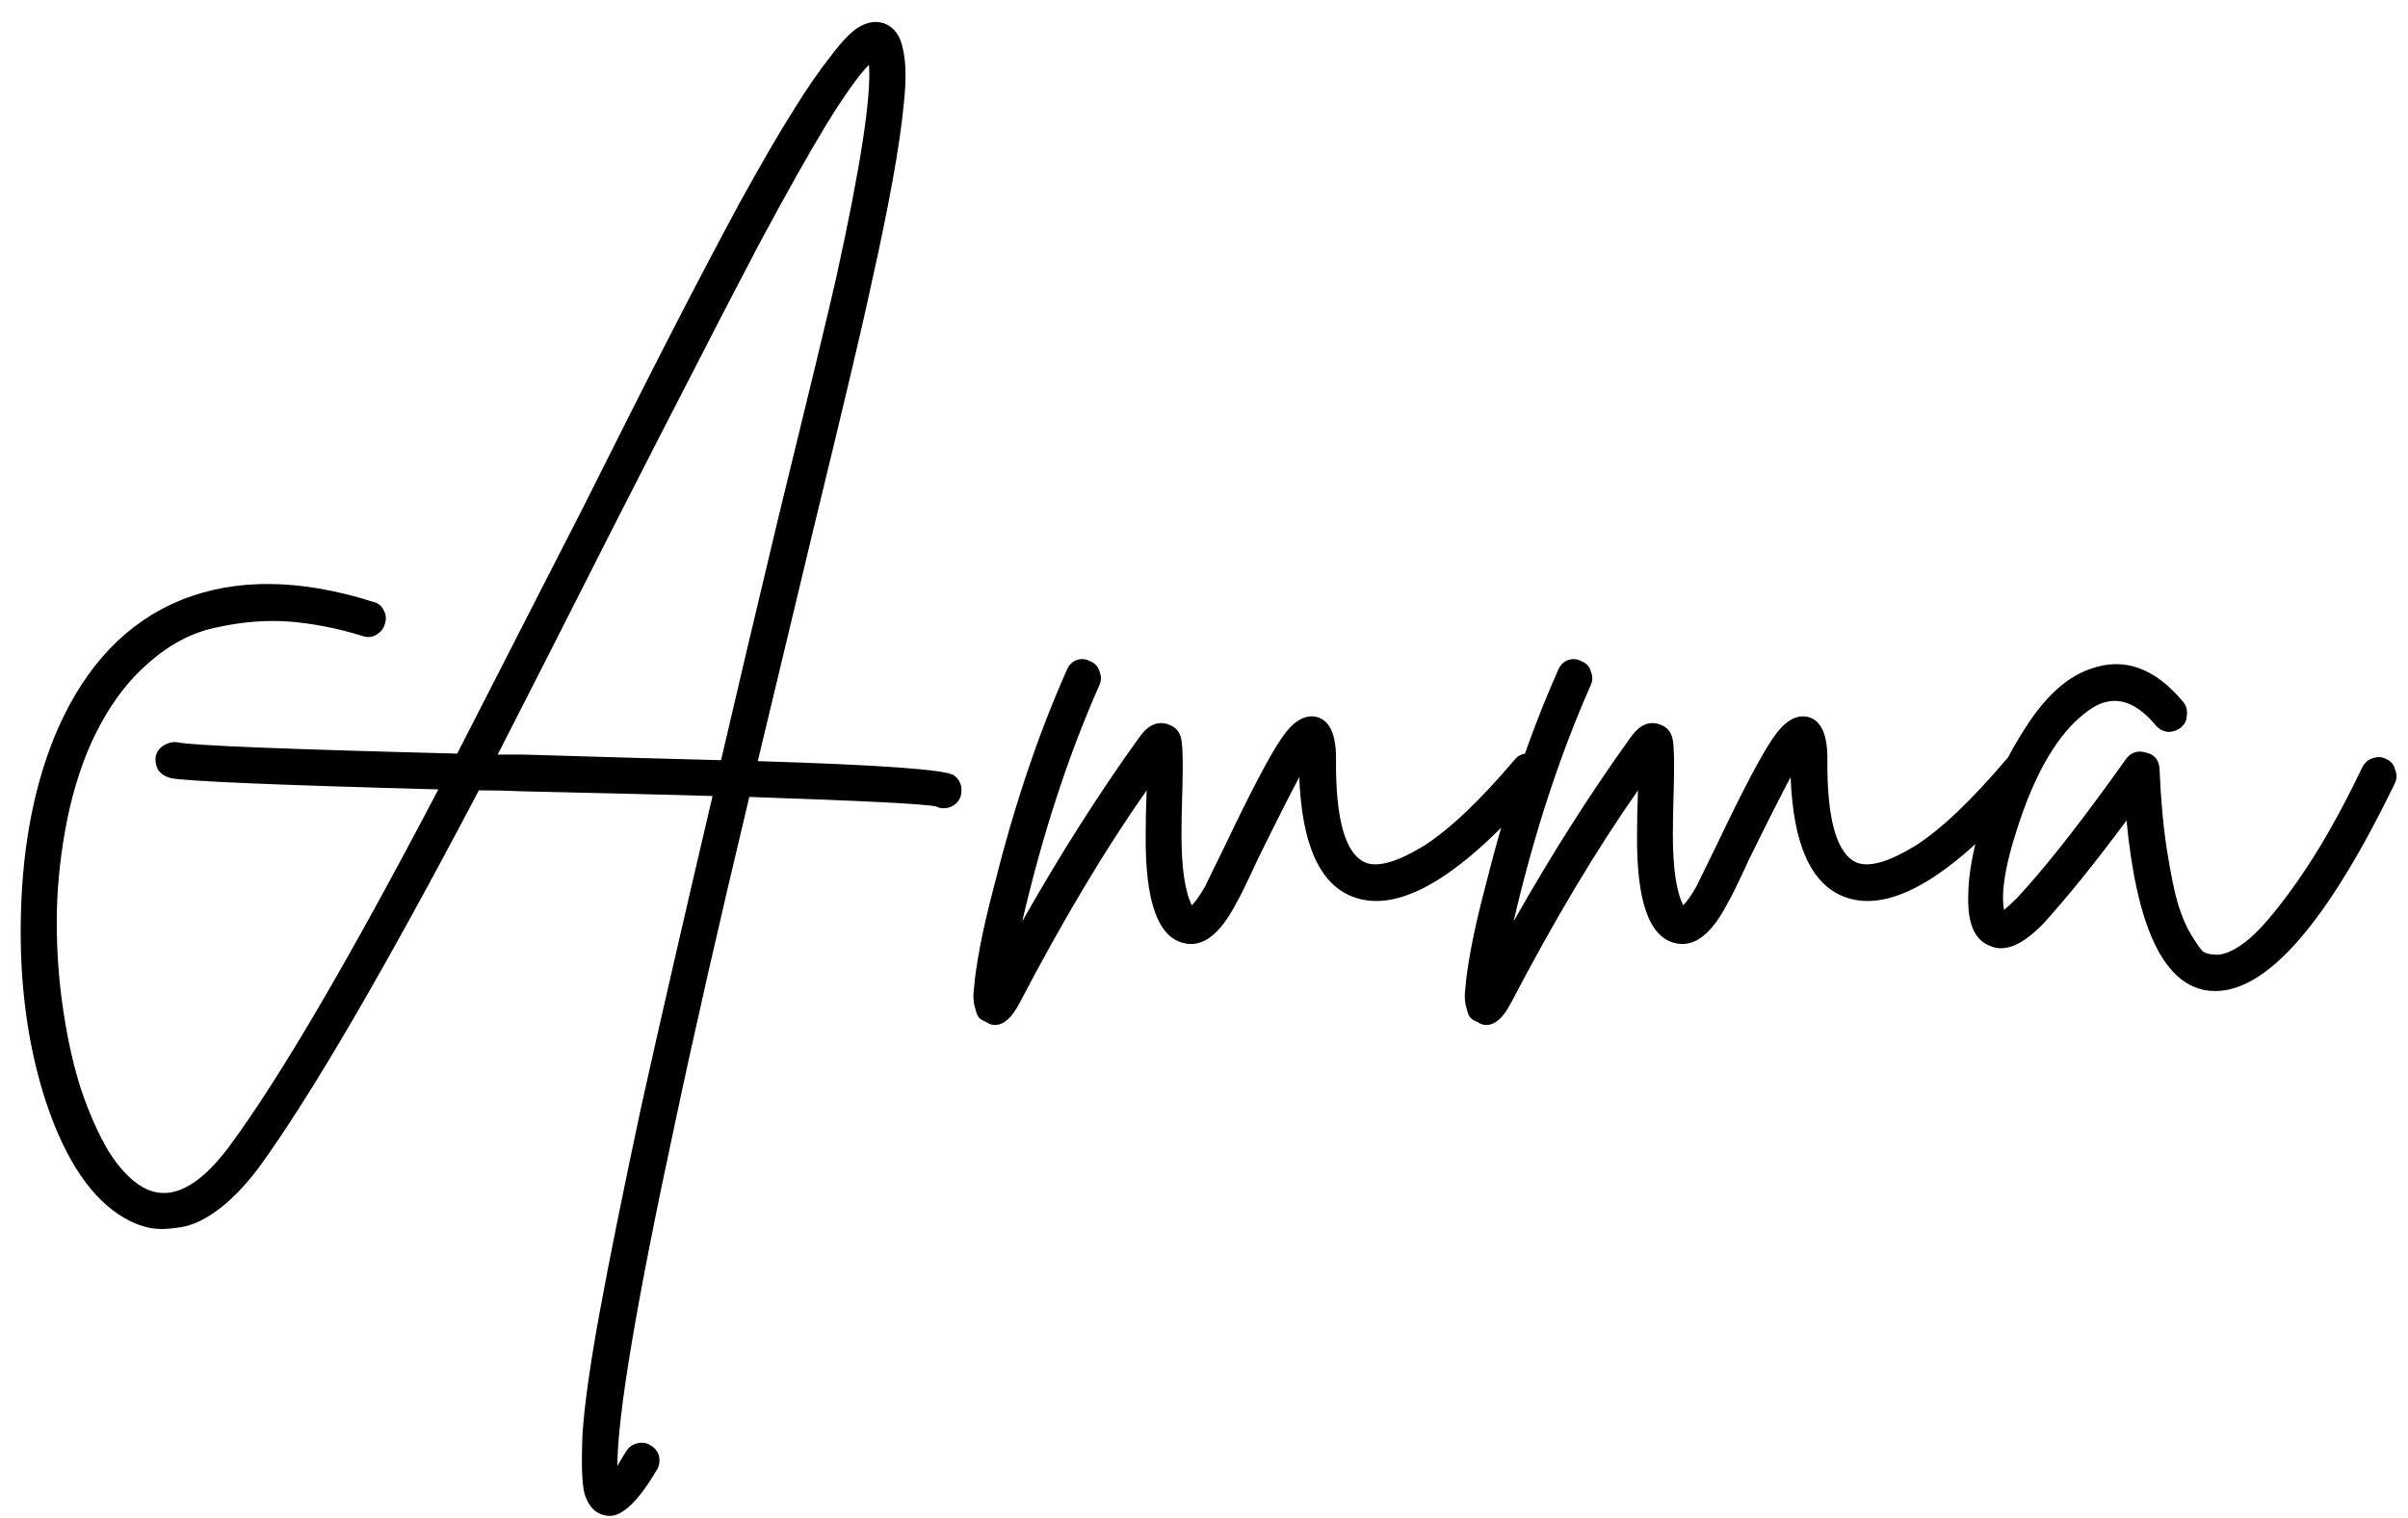 <svg xmlns="http://www.w3.org/2000/svg" fill="none" viewBox="0 0 92 58" height="58" width="92">
<path fill="black" d="M36.44 29.62C36.608 29.74 36.704 29.896 36.728 30.088C36.752 30.28 36.716 30.448 36.62 30.592C36.476 30.784 36.284 30.88 36.044 30.88C35.948 30.88 35.852 30.856 35.756 30.808C35.276 30.712 32.9 30.592 28.628 30.448C27.452 35.368 26.504 39.532 25.784 42.94C24.32 49.732 23.588 54.088 23.588 56.008C23.684 55.84 23.792 55.66 23.912 55.468C24.008 55.3 24.152 55.192 24.344 55.144C24.536 55.096 24.704 55.12 24.848 55.216C25.016 55.312 25.124 55.444 25.172 55.612C25.22 55.804 25.196 55.984 25.1 56.152C24.404 57.328 23.804 57.916 23.3 57.916C23.18 57.916 23.06 57.892 22.94 57.844C22.652 57.724 22.448 57.46 22.328 57.052C22.232 56.668 22.208 55.912 22.256 54.784C22.328 53.68 22.544 52.144 22.904 50.176C23.264 48.208 23.792 45.592 24.488 42.328C25.208 39.088 26.12 35.116 27.224 30.412C25.592 30.364 23.156 30.304 19.916 30.232C19.436 30.208 18.896 30.196 18.296 30.196C14.672 37.084 11.864 41.896 9.872 44.632C9.344 45.328 8.816 45.868 8.288 46.252C7.76 46.636 7.268 46.852 6.812 46.9C6.356 46.972 5.972 46.972 5.66 46.9C5.348 46.828 5.048 46.708 4.76 46.54C3.512 45.82 2.516 44.356 1.772 42.148C1.052 39.964 0.728 37.54 0.8 34.876C0.872 32.188 1.34 29.848 2.204 27.856C3.284 25.408 4.856 23.764 6.92 22.924C9.008 22.084 11.456 22.108 14.264 22.996C14.456 23.044 14.588 23.152 14.66 23.32C14.756 23.488 14.768 23.668 14.696 23.86C14.648 24.028 14.54 24.16 14.372 24.256C14.204 24.352 14.024 24.364 13.832 24.292C12.896 24.004 11.984 23.824 11.096 23.752C10.208 23.68 9.272 23.752 8.288 23.968C7.328 24.16 6.428 24.64 5.588 25.408C4.748 26.152 4.04 27.16 3.464 28.432C3.032 29.416 2.708 30.508 2.492 31.708C2.276 32.908 2.168 34.084 2.168 35.236C2.168 36.388 2.252 37.516 2.42 38.62C2.588 39.748 2.816 40.756 3.104 41.644C3.416 42.556 3.764 43.336 4.148 43.984C4.556 44.632 4.988 45.088 5.444 45.352C6.452 45.928 7.556 45.412 8.756 43.804C10.676 41.212 13.34 36.664 16.748 30.16C10.508 29.992 7.1 29.848 6.524 29.728C6.332 29.68 6.176 29.584 6.056 29.44C5.96 29.272 5.924 29.092 5.948 28.9C5.996 28.708 6.104 28.564 6.272 28.468C6.44 28.372 6.608 28.336 6.776 28.36C7.304 28.48 10.868 28.624 17.468 28.792C18.524 26.728 20.12 23.608 22.256 19.432C23.648 16.648 24.788 14.392 25.676 12.664C26.564 10.936 27.428 9.292 28.268 7.732C29.132 6.172 29.816 4.996 30.32 4.204C30.824 3.388 31.304 2.692 31.76 2.116C32.216 1.516 32.588 1.144 32.876 1C33.188 0.832 33.488 0.796 33.776 0.892C34.16 1.036 34.4 1.36 34.496 1.864C34.616 2.368 34.628 3.064 34.532 3.952C34.388 5.512 33.968 7.84 33.272 10.936C32.984 12.304 32.252 15.4 31.076 20.224C30.164 24.016 29.456 26.968 28.952 29.08C33.632 29.224 36.128 29.404 36.44 29.62ZM19.952 28.828C23.096 28.924 25.628 28.996 27.548 29.044C28.196 26.26 28.916 23.212 29.708 19.9C30.884 15.1 31.628 12.016 31.94 10.648C32.876 6.4 33.296 3.676 33.2 2.476C32.816 2.86 32.276 3.616 31.58 4.744C30.908 5.848 30.044 7.384 28.988 9.352C27.956 11.32 27.092 12.988 26.396 14.356C25.7 15.7 24.728 17.596 23.48 20.044C21.512 23.932 20.024 26.86 19.016 28.828C19.112 28.828 19.256 28.828 19.448 28.828C19.664 28.828 19.832 28.828 19.952 28.828ZM58.352 28.792C58.544 28.768 58.712 28.816 58.856 28.936C59 29.056 59.072 29.212 59.072 29.404C59.096 29.596 59.048 29.764 58.928 29.908C55.88 33.484 53.468 34.936 51.692 34.264C50.42 33.784 49.736 32.26 49.64 29.692C49.304 30.316 48.776 31.36 48.056 32.824C47.648 33.712 47.372 34.276 47.228 34.516C46.604 35.716 45.932 36.22 45.212 36.028C44.228 35.788 43.748 34.408 43.772 31.888C43.772 31.408 43.784 30.844 43.808 30.196C42.224 32.452 40.604 35.164 38.948 38.332C38.66 38.884 38.348 39.16 38.012 39.16C37.892 39.16 37.784 39.124 37.688 39.052C37.568 39.004 37.484 38.956 37.436 38.908C37.364 38.86 37.304 38.728 37.256 38.512C37.184 38.296 37.172 38.02 37.22 37.684C37.244 37.348 37.316 36.856 37.436 36.208C37.556 35.56 37.736 34.78 37.976 33.868C38.744 30.796 39.668 28.048 40.748 25.624C40.82 25.432 40.94 25.3 41.108 25.228C41.3 25.156 41.48 25.168 41.648 25.264C41.84 25.336 41.96 25.468 42.008 25.66C42.08 25.828 42.08 25.996 42.008 26.164C40.808 28.876 39.824 31.888 39.056 35.2C40.496 32.656 41.984 30.316 43.52 28.18C43.856 27.7 44.228 27.532 44.636 27.676C44.924 27.772 45.092 27.976 45.14 28.288C45.188 28.576 45.2 29.164 45.176 30.052C45.152 30.796 45.14 31.408 45.14 31.888C45.14 33.16 45.272 34.06 45.536 34.588C45.68 34.444 45.848 34.204 46.04 33.868C46.16 33.628 46.424 33.088 46.832 32.248C47.816 30.184 48.524 28.84 48.956 28.216C49.388 27.568 49.832 27.292 50.288 27.388C50.792 27.508 51.044 28.036 51.044 28.972C51.02 31.324 51.404 32.656 52.196 32.968C52.676 33.136 53.408 32.92 54.392 32.32C55.376 31.696 56.54 30.592 57.884 29.008C58.004 28.864 58.16 28.792 58.352 28.792ZM77.125 28.792C77.317 28.768 77.485 28.816 77.629 28.936C77.773 29.056 77.845 29.212 77.845 29.404C77.869 29.596 77.821 29.764 77.701 29.908C74.653 33.484 72.241 34.936 70.465 34.264C69.193 33.784 68.509 32.26 68.413 29.692C68.077 30.316 67.549 31.36 66.829 32.824C66.421 33.712 66.145 34.276 66.001 34.516C65.377 35.716 64.705 36.22 63.985 36.028C63.001 35.788 62.521 34.408 62.545 31.888C62.545 31.408 62.557 30.844 62.581 30.196C60.997 32.452 59.377 35.164 57.721 38.332C57.433 38.884 57.121 39.16 56.785 39.16C56.665 39.16 56.557 39.124 56.461 39.052C56.341 39.004 56.257 38.956 56.209 38.908C56.137 38.86 56.077 38.728 56.029 38.512C55.957 38.296 55.945 38.02 55.993 37.684C56.017 37.348 56.089 36.856 56.209 36.208C56.329 35.56 56.509 34.78 56.749 33.868C57.517 30.796 58.441 28.048 59.521 25.624C59.593 25.432 59.713 25.3 59.881 25.228C60.073 25.156 60.253 25.168 60.421 25.264C60.613 25.336 60.733 25.468 60.781 25.66C60.853 25.828 60.853 25.996 60.781 26.164C59.581 28.876 58.597 31.888 57.829 35.2C59.269 32.656 60.757 30.316 62.293 28.18C62.629 27.7 63.001 27.532 63.409 27.676C63.697 27.772 63.865 27.976 63.913 28.288C63.961 28.576 63.973 29.164 63.949 30.052C63.925 30.796 63.913 31.408 63.913 31.888C63.913 33.16 64.045 34.06 64.309 34.588C64.453 34.444 64.621 34.204 64.813 33.868C64.933 33.628 65.197 33.088 65.605 32.248C66.589 30.184 67.297 28.84 67.729 28.216C68.161 27.568 68.605 27.292 69.061 27.388C69.565 27.508 69.817 28.036 69.817 28.972C69.793 31.324 70.177 32.656 70.969 32.968C71.449 33.136 72.181 32.92 73.165 32.32C74.149 31.696 75.313 30.592 76.657 29.008C76.777 28.864 76.933 28.792 77.125 28.792ZM90.642 28.972C90.835 28.9 91.014 28.912 91.183 29.008C91.35 29.08 91.459 29.212 91.507 29.404C91.579 29.572 91.579 29.74 91.507 29.908C88.939 35.212 86.647 37.864 84.63 37.864C84.51 37.864 84.379 37.852 84.234 37.828C82.626 37.516 81.63 35.356 81.246 31.348C80.07 32.932 79.026 34.228 78.115 35.236C77.299 36.1 76.603 36.4 76.026 36.136C75.451 35.92 75.174 35.296 75.198 34.264C75.198 33.4 75.391 32.368 75.775 31.168C76.159 29.968 76.722 28.804 77.466 27.676C78.21 26.548 79.014 25.84 79.879 25.552C81.15 25.096 82.326 25.516 83.406 26.812C83.526 26.956 83.575 27.124 83.55 27.316C83.55 27.508 83.478 27.664 83.335 27.784C83.191 27.904 83.022 27.964 82.831 27.964C82.638 27.94 82.483 27.856 82.362 27.712C81.522 26.704 80.671 26.512 79.806 27.136C78.823 27.832 77.995 29.092 77.323 30.916C76.674 32.716 76.422 34 76.567 34.768C76.71 34.648 76.879 34.492 77.07 34.3C78.031 33.268 79.207 31.792 80.599 29.872C80.91 29.44 81.126 29.14 81.246 28.972C81.439 28.732 81.691 28.66 82.002 28.756C82.314 28.828 82.483 29.032 82.507 29.368C82.555 30.544 82.65 31.588 82.794 32.5C82.939 33.412 83.082 34.108 83.227 34.588C83.371 35.044 83.538 35.428 83.731 35.74C83.922 36.052 84.067 36.256 84.162 36.352C84.282 36.424 84.403 36.46 84.522 36.46C84.859 36.532 85.278 36.376 85.782 35.992C86.311 35.584 86.971 34.816 87.763 33.688C88.579 32.536 89.406 31.084 90.246 29.332C90.343 29.14 90.475 29.02 90.642 28.972Z"></path>
</svg>
